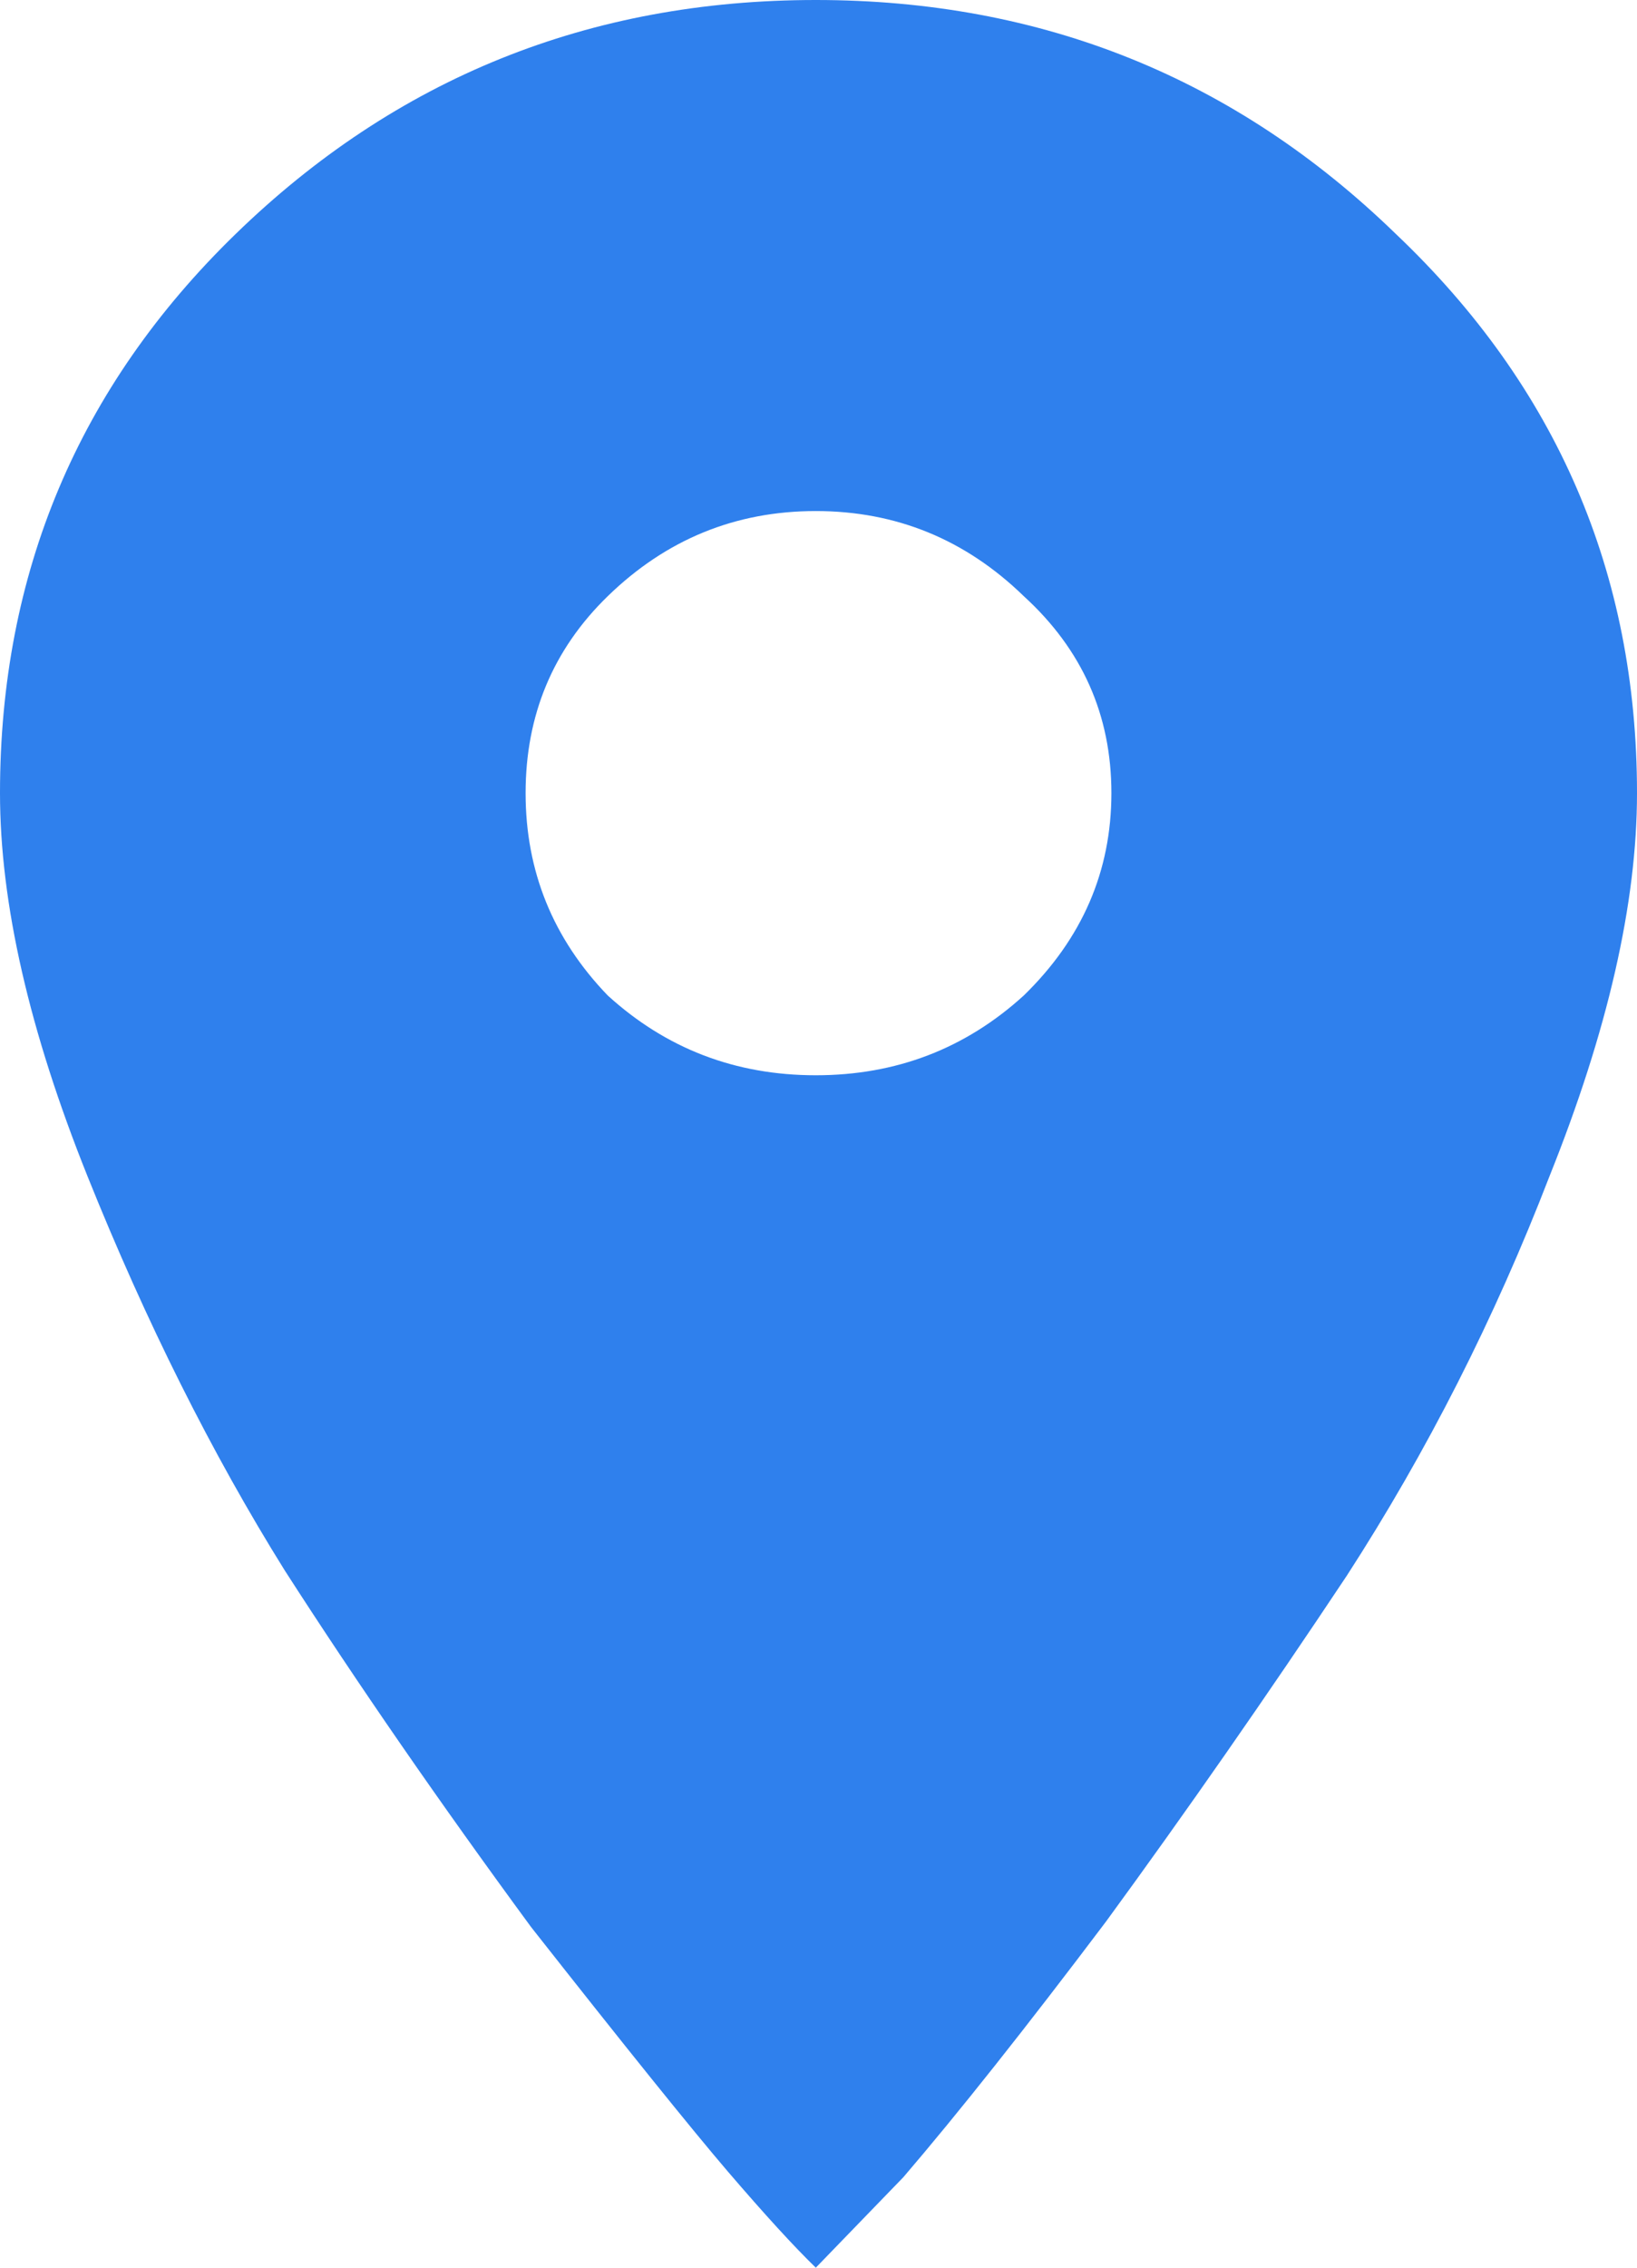 <?xml version="1.0" encoding="UTF-8"?> <svg xmlns="http://www.w3.org/2000/svg" width="26" height="36" viewBox="0 0 26 36" fill="none"><path d="M3.739 3.718C6.29 1.239 9.362 0 12.957 0C16.551 0 19.623 1.239 22.174 3.718C24.725 6.141 26 9.099 26 12.591C26 14.338 25.536 16.366 24.609 18.676C23.739 20.93 22.667 23.042 21.391 25.014C20.116 26.93 18.841 28.761 17.565 30.507C16.29 32.197 15.217 33.549 14.348 34.563L12.957 36C12.609 35.662 12.145 35.155 11.565 34.479C10.986 33.803 9.942 32.507 8.435 30.592C6.986 28.62 5.681 26.732 4.522 24.93C3.362 23.07 2.319 20.986 1.391 18.676C0.464 16.366 0 14.338 0 12.591C0 9.099 1.246 6.141 3.739 3.718ZM9.652 15.803C10.58 16.648 11.681 17.07 12.957 17.07C14.232 17.07 15.333 16.648 16.261 15.803C17.188 14.901 17.652 13.831 17.652 12.591C17.652 11.352 17.188 10.31 16.261 9.465C15.333 8.563 14.232 8.113 12.957 8.113C11.681 8.113 10.58 8.563 9.652 9.465C8.783 10.31 8.348 11.352 8.348 12.591C8.348 13.831 8.783 14.901 9.652 15.803Z" fill="#2F80ED"></path></svg> 